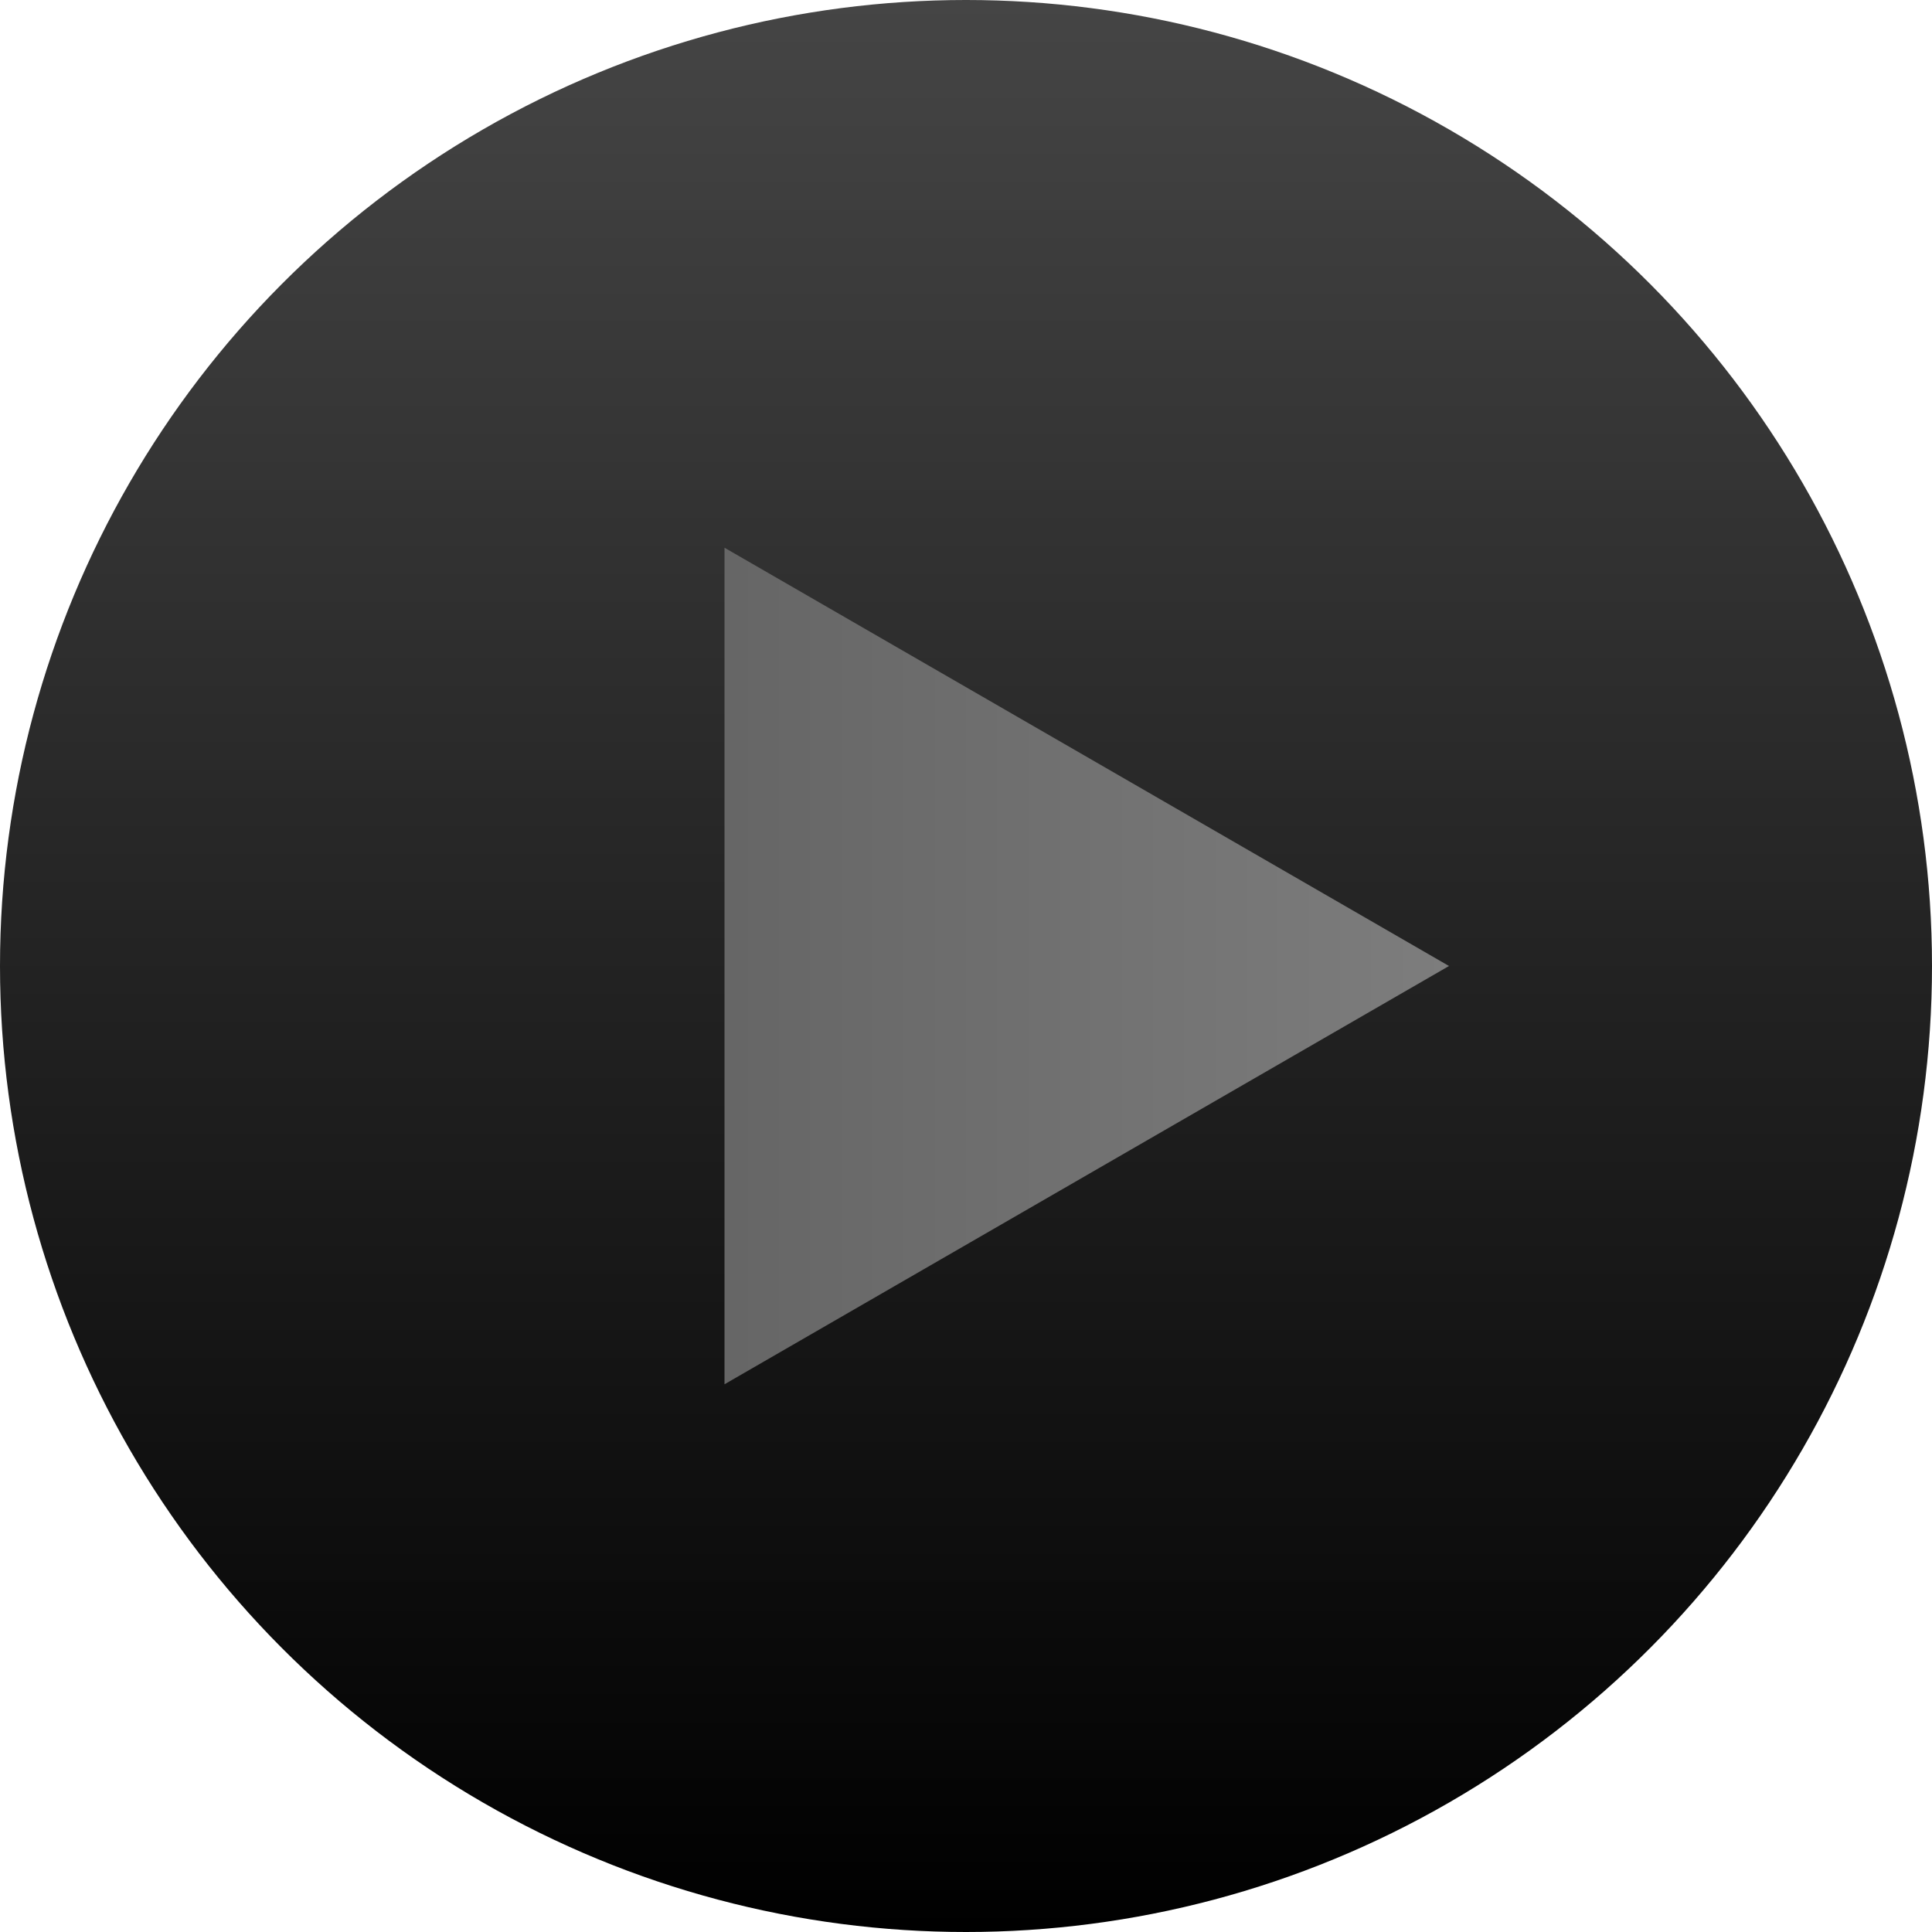 <svg xmlns="http://www.w3.org/2000/svg" width="24" height="24" fill="#000000"><circle cx="12" cy="12" r="12" fill="url(#a)"/><path fill="url(#b)" d="m18 12-9 5.196V6.804L18 12Z"/><defs><linearGradient id="a" x1="12" x2="12" y1="0" y2="24" gradientUnits="userSpaceOnUse"><stop stop-color="#454545"/><stop offset="1"/></linearGradient><linearGradient id="b" x1="18" x2="6" y1="12" y2="12" gradientUnits="userSpaceOnUse"><stop stop-color="#7d7d7d"/><stop offset="1" stop-color="#5e5e5e"/></linearGradient></defs></svg>